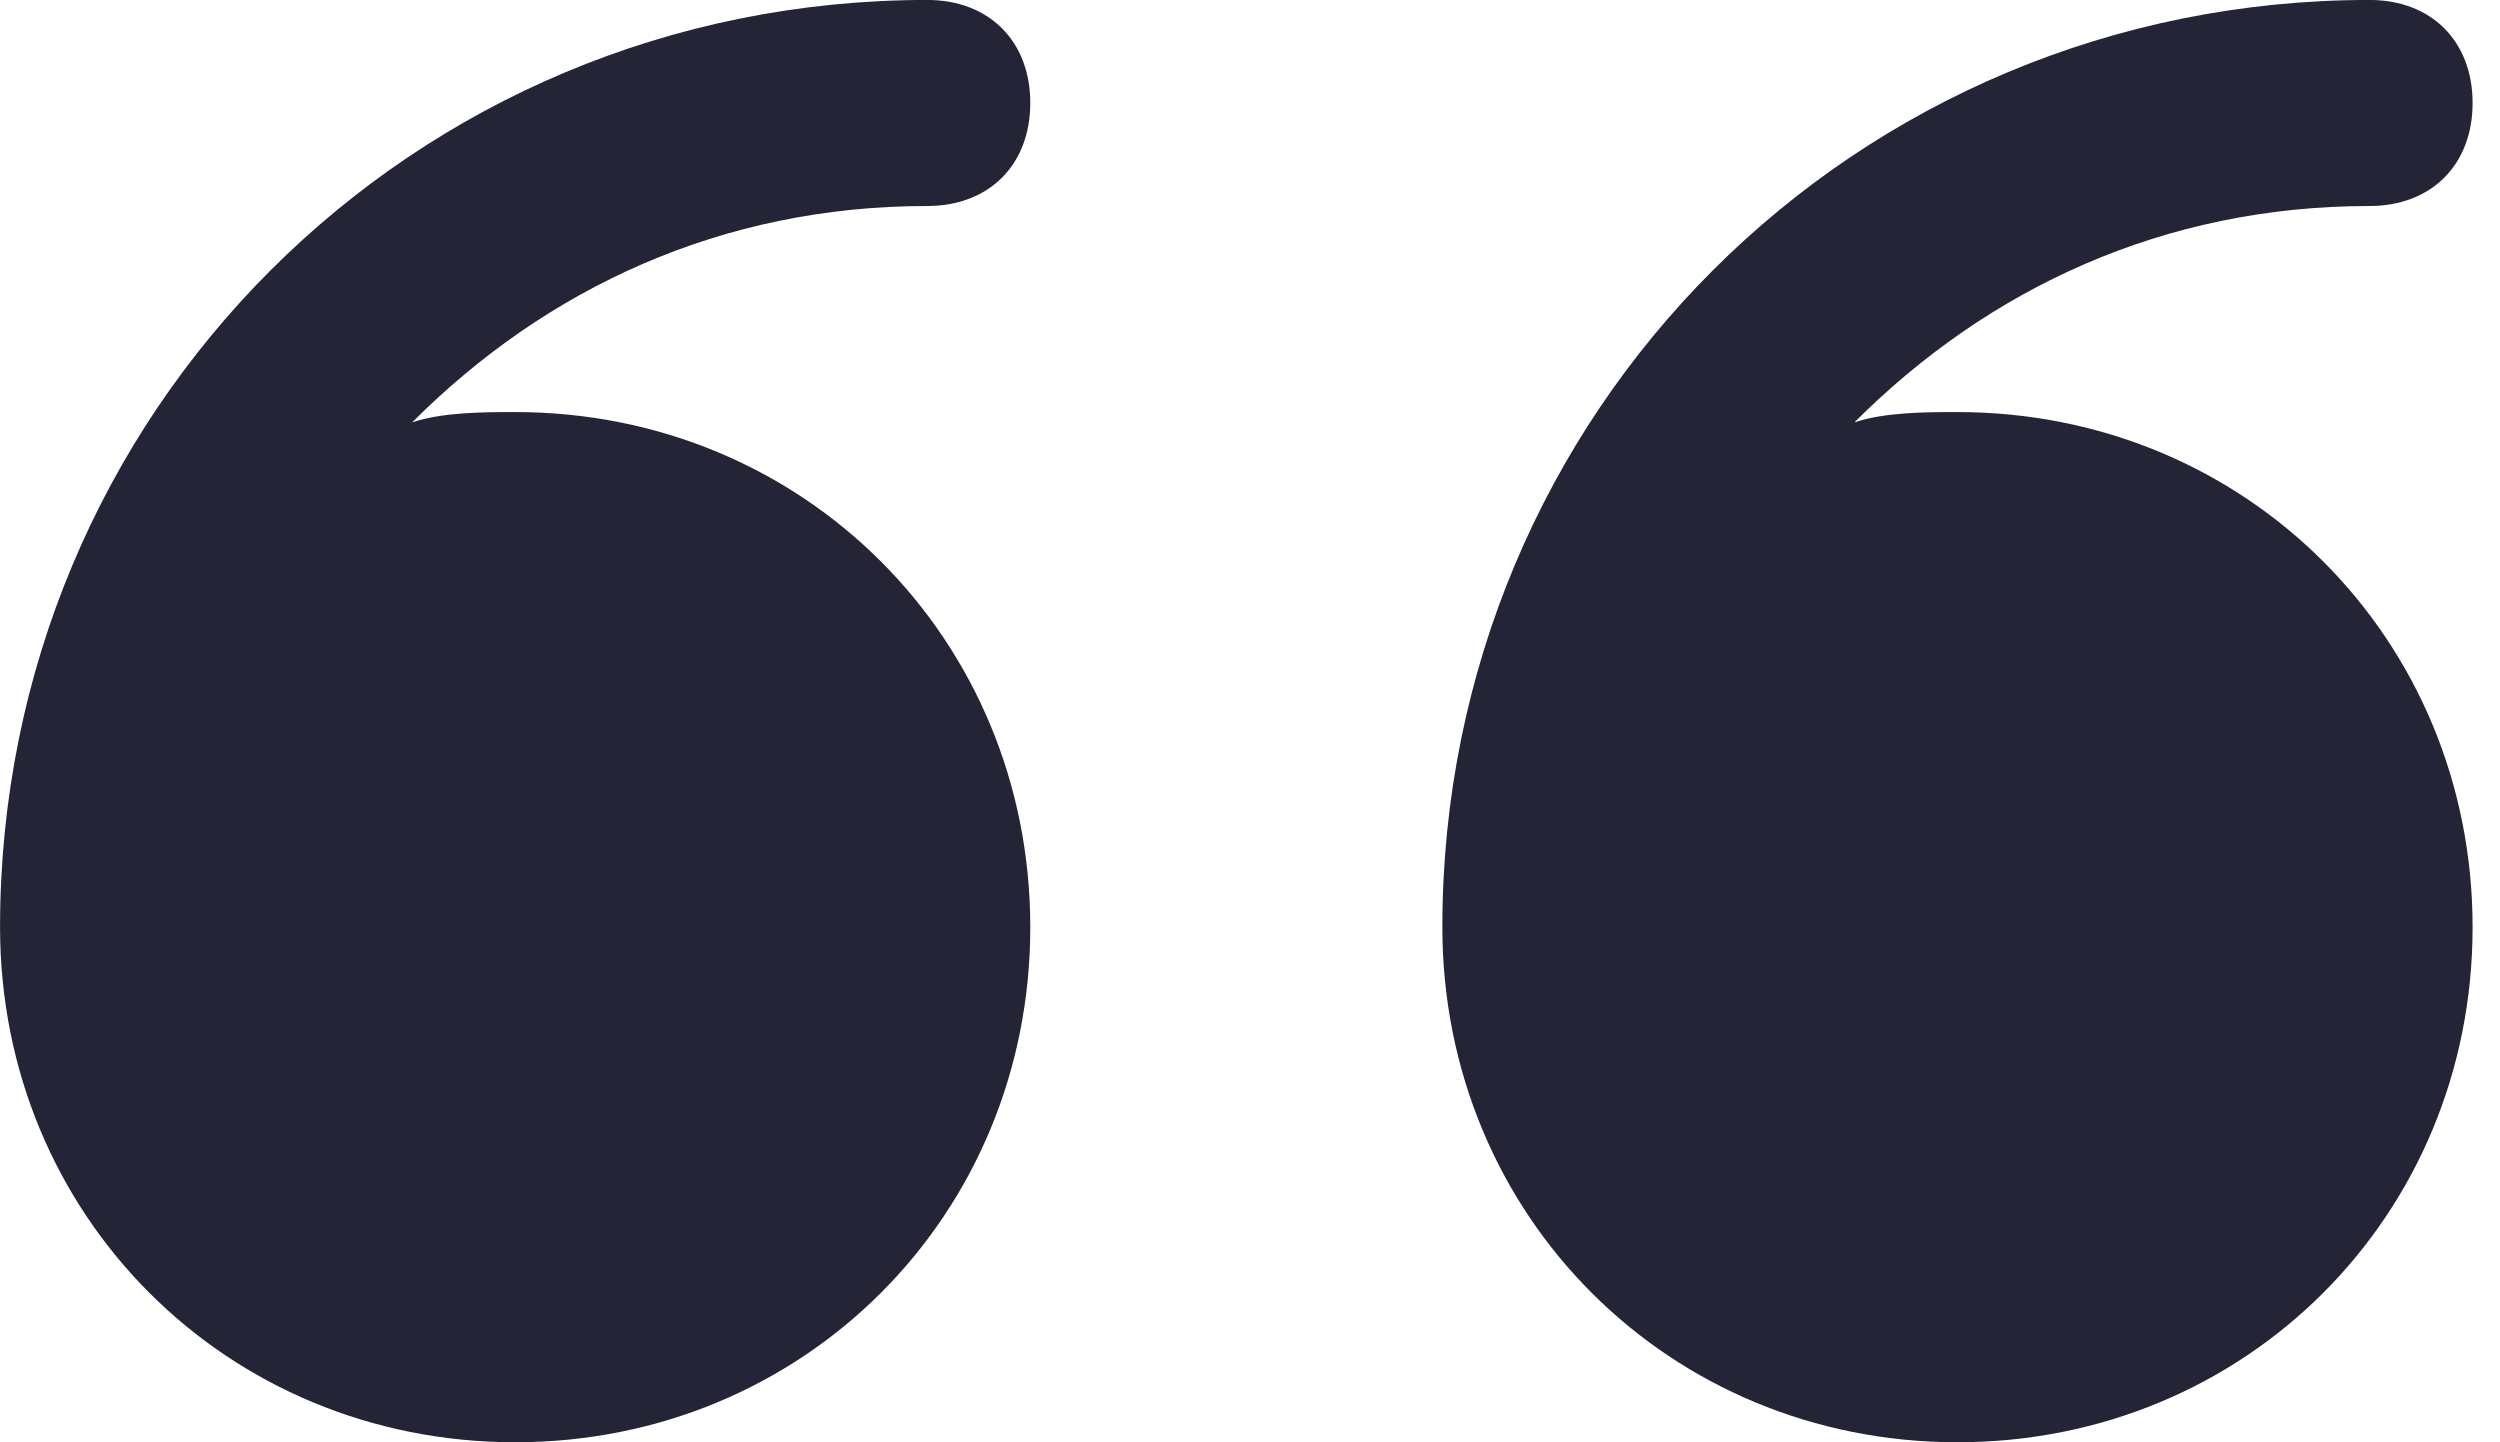 <svg width="52" height="30" viewBox="0 0 52 30" fill="none" xmlns="http://www.w3.org/2000/svg">
<path d="M10.715 29.999C16.715 29.999 21.43 25.285 21.43 19.285C21.43 13.285 16.715 8.571 10.715 8.571C10.072 8.571 9.215 8.571 8.573 8.785C11.358 5.999 15.001 4.285 19.287 4.285C20.573 4.285 21.43 3.428 21.43 2.142C21.43 0.856 20.573 -0.001 19.287 -0.001C8.573 -0.001 0.001 8.571 0.001 19.285C0.001 25.285 4.715 29.999 10.715 29.999Z" fill="#232536"/>
<path d="M40.715 29.999C46.715 29.999 51.43 25.285 51.43 19.285C51.43 13.285 46.715 8.571 40.715 8.571C40.072 8.571 39.215 8.571 38.572 8.785C41.358 5.999 45.001 4.285 49.287 4.285C50.572 4.285 51.43 3.428 51.43 2.142C51.43 0.856 50.572 -0.001 49.287 -0.001C38.572 -0.001 30.001 8.571 30.001 19.285C30.001 25.285 34.715 29.999 40.715 29.999Z" fill="#232536"/>
</svg>
